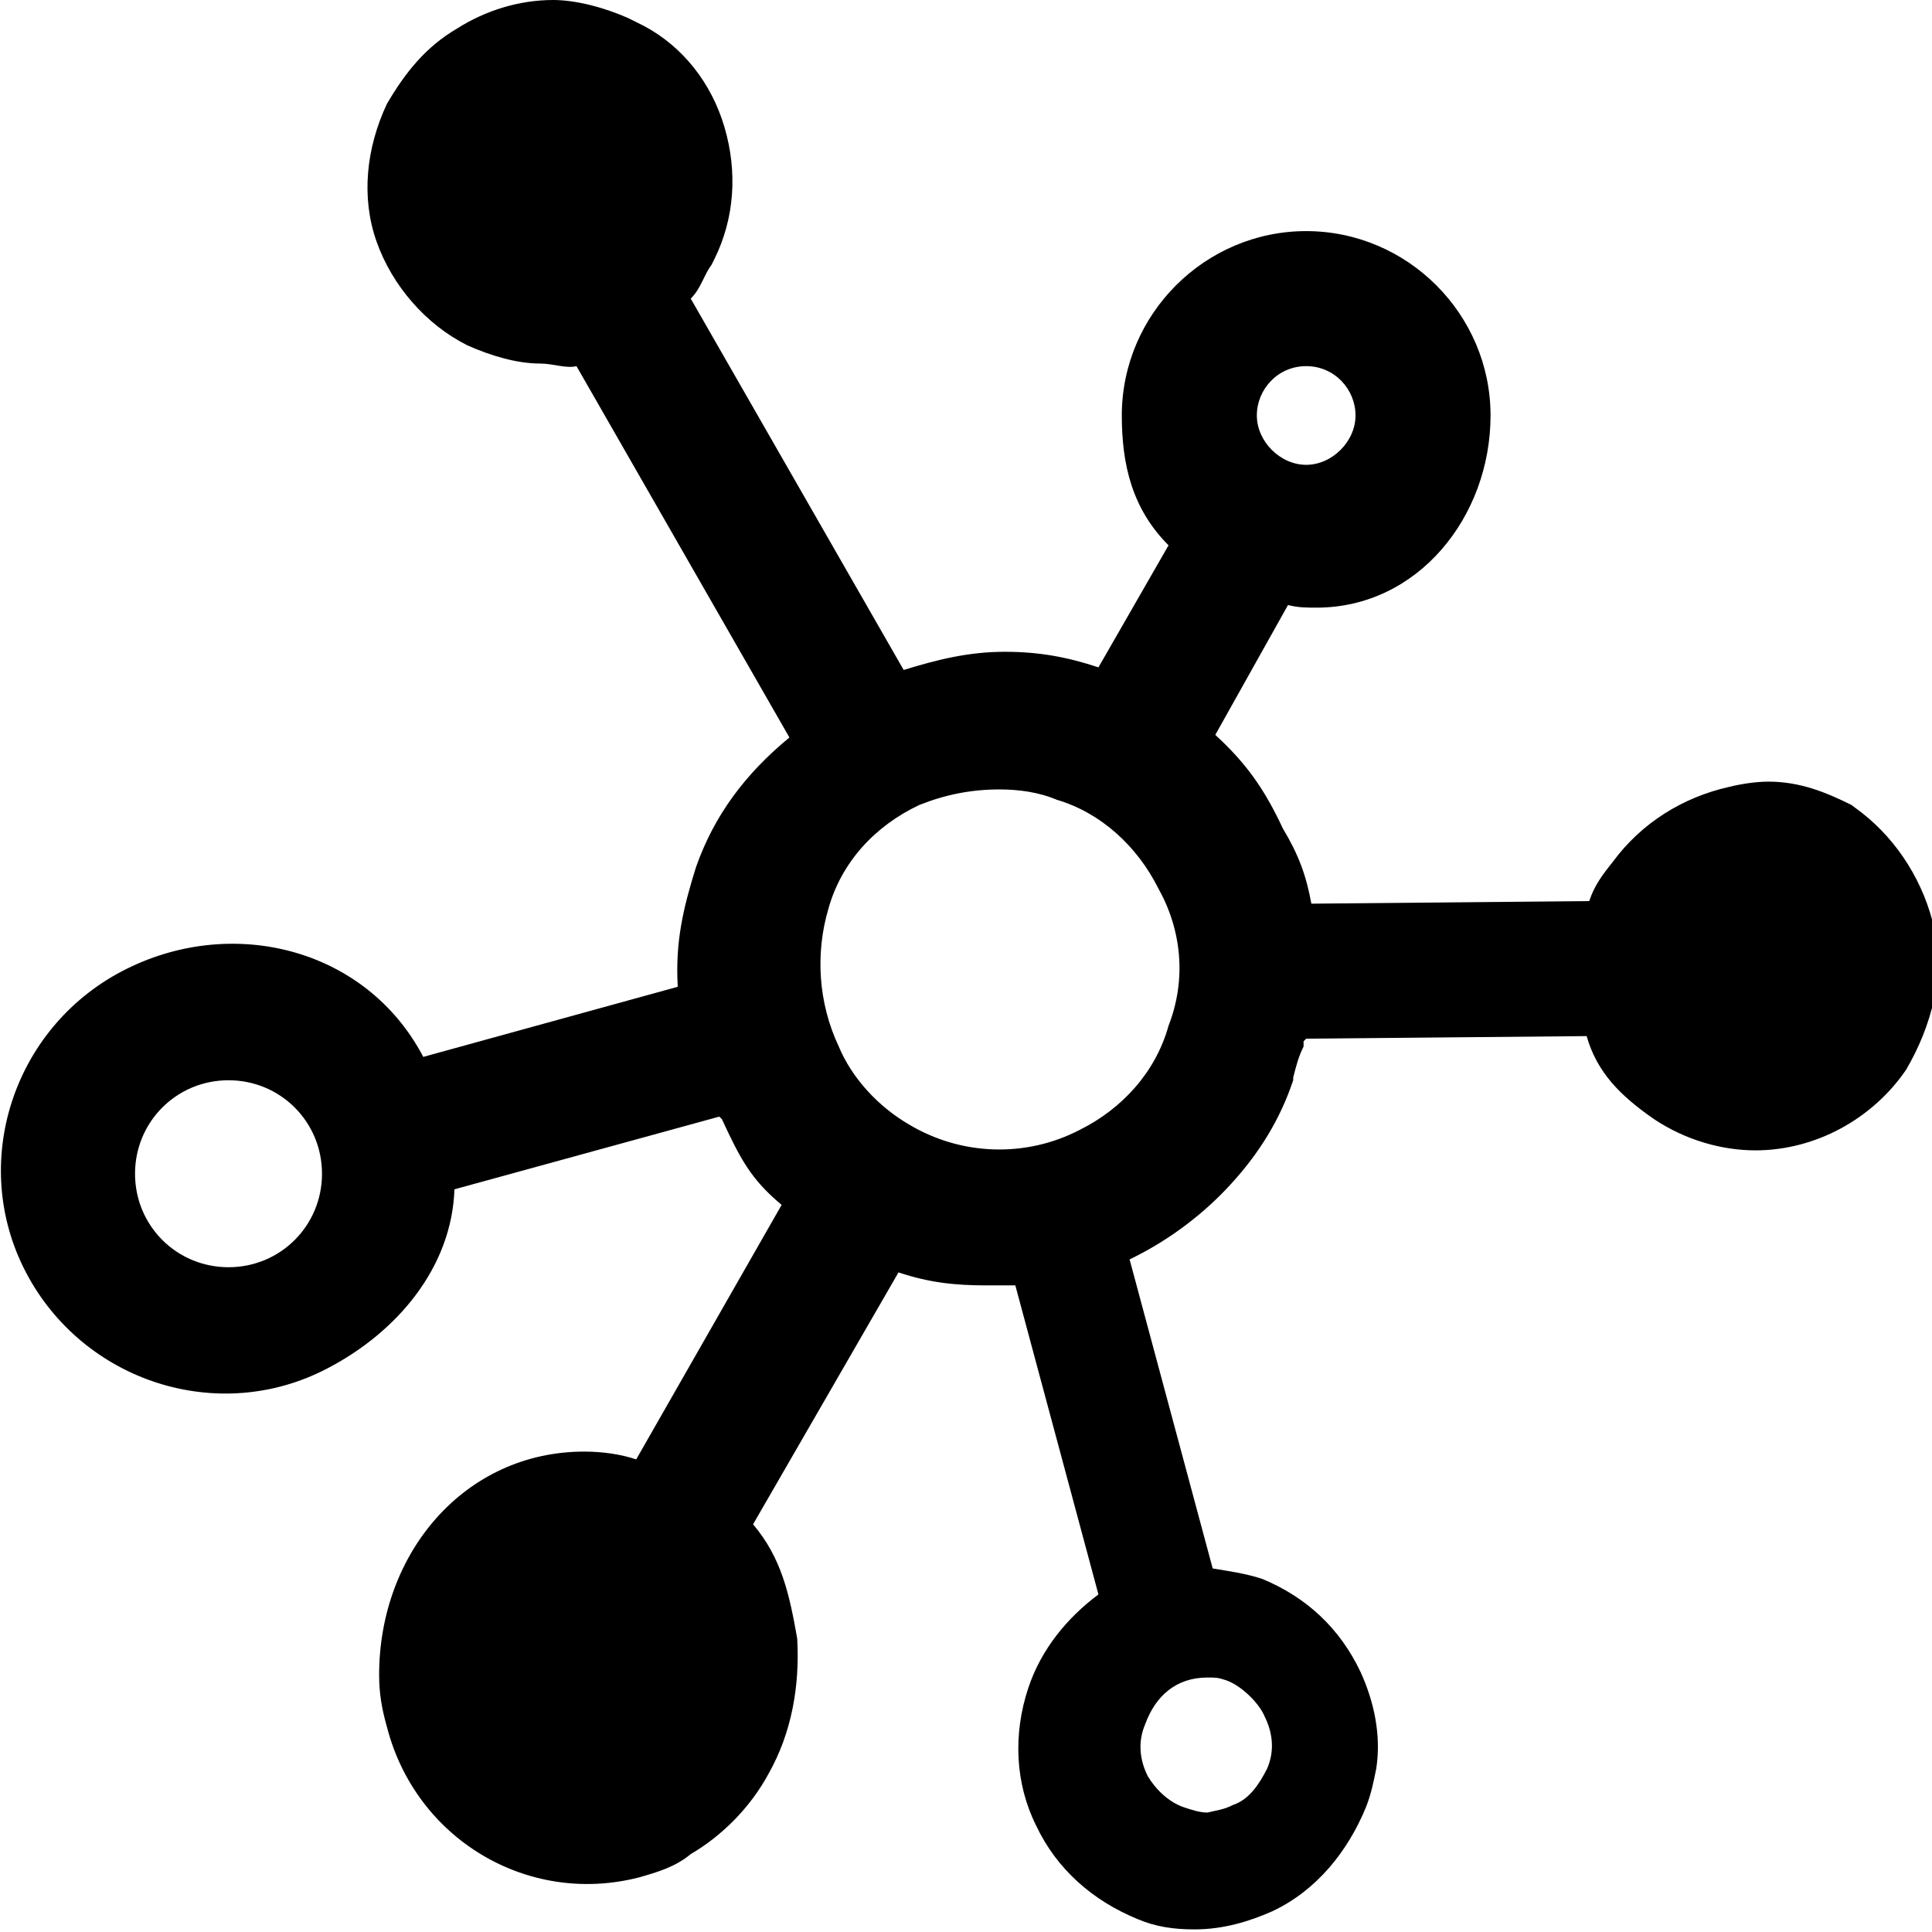 <svg width="74.4" height="74.4" xmlns="http://www.w3.org/2000/svg" style="enable-background:new 0 0 74.4 74.4" xml:space="preserve" preserveAspectRatio="xMinYMid meet"><path d="M74.5 35.8c-.4-1.8-1.4-3.4-2.8-4.5l-.4-.3c-1-.5-2-.9-3.2-.9-.5 0-1.1.1-1.5.2-1.8.4-3.4 1.4-4.5 2.9-.4.5-.7.9-.9 1.5l-10.7.1c-.2-1.1-.5-1.9-1.1-2.9-.7-1.5-1.4-2.5-2.6-3.6l2.8-5c.4.1.7.1 1.1.1 3.9 0 6.7-3.5 6.7-7.4s-3.2-7.1-7.1-7.1-7.1 3.2-7.1 7.1c0 1.9.4 3.6 1.8 5l-2.7 4.7c-1.2-.4-2.3-.6-3.6-.6-1.4 0-2.6.3-3.9.7l-8.2-14.3c.4-.4.5-.9.8-1.3l.1-.2c.8-1.6.9-3.4.4-5.1S26.3 1.8 24.8 1l-.4-.2-.2-.1c-.9-.4-2-.7-2.9-.7-1.3 0-2.6.4-3.7 1.1-1.2.7-2 1.7-2.7 2.9-.8 1.7-1 3.6-.4 5.3s1.9 3.2 3.5 4c.9.4 1.9.7 2.8.7.5 0 1 .2 1.4.1l8.2 14.3c-1.7 1.4-2.9 3-3.6 5-.5 1.6-.8 2.9-.7 4.6l-9.8 2.7c-2.2-4.2-7.4-5.5-11.6-3.3S-1.2 44.8 1 49c2.2 4.2 7.4 5.9 11.6 3.7 2.7-1.4 4.8-3.9 4.9-6.9L27.7 43l.1.1c.7 1.5 1.1 2.3 2.3 3.3l-5.6 9.8c-.6-.2-1.3-.3-2-.3-4.6 0-7.9 3.9-7.9 8.6 0 .7.1 1.3.3 2 1.1 4.3 5.4 6.9 9.7 5.8.7-.2 1.4-.4 2-.9 1.2-.7 2.3-1.8 3-3.1.9-1.6 1.2-3.4 1.1-5.2-.3-1.7-.6-3.1-1.7-4.4l5.6-9.7c1.2.4 2.2.5 3.4.5h1.1l3.2 11.9c-1.2.9-2.2 2.1-2.7 3.6-.6 1.8-.5 3.7.3 5.3.8 1.7 2.2 2.9 3.9 3.6.7.3 1.4.4 2.2.4 1.1 0 2.1-.3 3-.7 1.7-.8 2.9-2.3 3.6-4 .2-.5.3-1 .4-1.5.2-1.3-.1-2.6-.6-3.7-.8-1.7-2.1-2.9-3.8-3.6-.6-.2-1.3-.3-1.9-.4l-3.2-11.9.2-.1c1.4-.7 2.7-1.7 3.7-2.8 1.1-1.2 1.9-2.5 2.4-4v-.1c.1-.4.2-.8.4-1.2v-.2l.1-.1 10.8-.1c.4 1.4 1.3 2.3 2.6 3.2 1.2.8 2.6 1.2 3.9 1.2 2.3 0 4.5-1.2 5.8-3.1 1-1.7 1.5-3.7 1.1-5.4zM47.2 64.7c.6.2 1.3.9 1.5 1.4.3.6.4 1.3.1 2-.3.6-.7 1.2-1.3 1.4-.4.2-.6.2-1 .3-.3 0-.6-.1-.9-.2-.6-.2-1.1-.7-1.4-1.2-.3-.6-.4-1.3-.1-2 .4-1.1 1.2-1.8 2.4-1.8.3 0 .4 0 .7.1zM45 39.5c-.5 1.8-1.8 3.2-3.4 4-2.1 1.1-4.6 1-6.6-.2-1.2-.7-2.2-1.8-2.7-3-.8-1.7-.9-3.6-.4-5.3.5-1.8 1.8-3.2 3.5-4 1-.4 2-.6 3.1-.6.7 0 1.5.1 2.2.4 1.7.5 3.1 1.8 3.9 3.4.9 1.6 1.1 3.5.4 5.3zm-32.6 5.7c0 2-1.6 3.6-3.6 3.6s-3.6-1.6-3.6-3.6 1.6-3.6 3.6-3.6 3.6 1.6 3.6 3.6zm37.9-31.1c1.1 0 1.9.9 1.9 1.9s-.9 1.9-1.9 1.9-1.9-.9-1.9-1.9.8-1.9 1.9-1.9z"/></svg>
